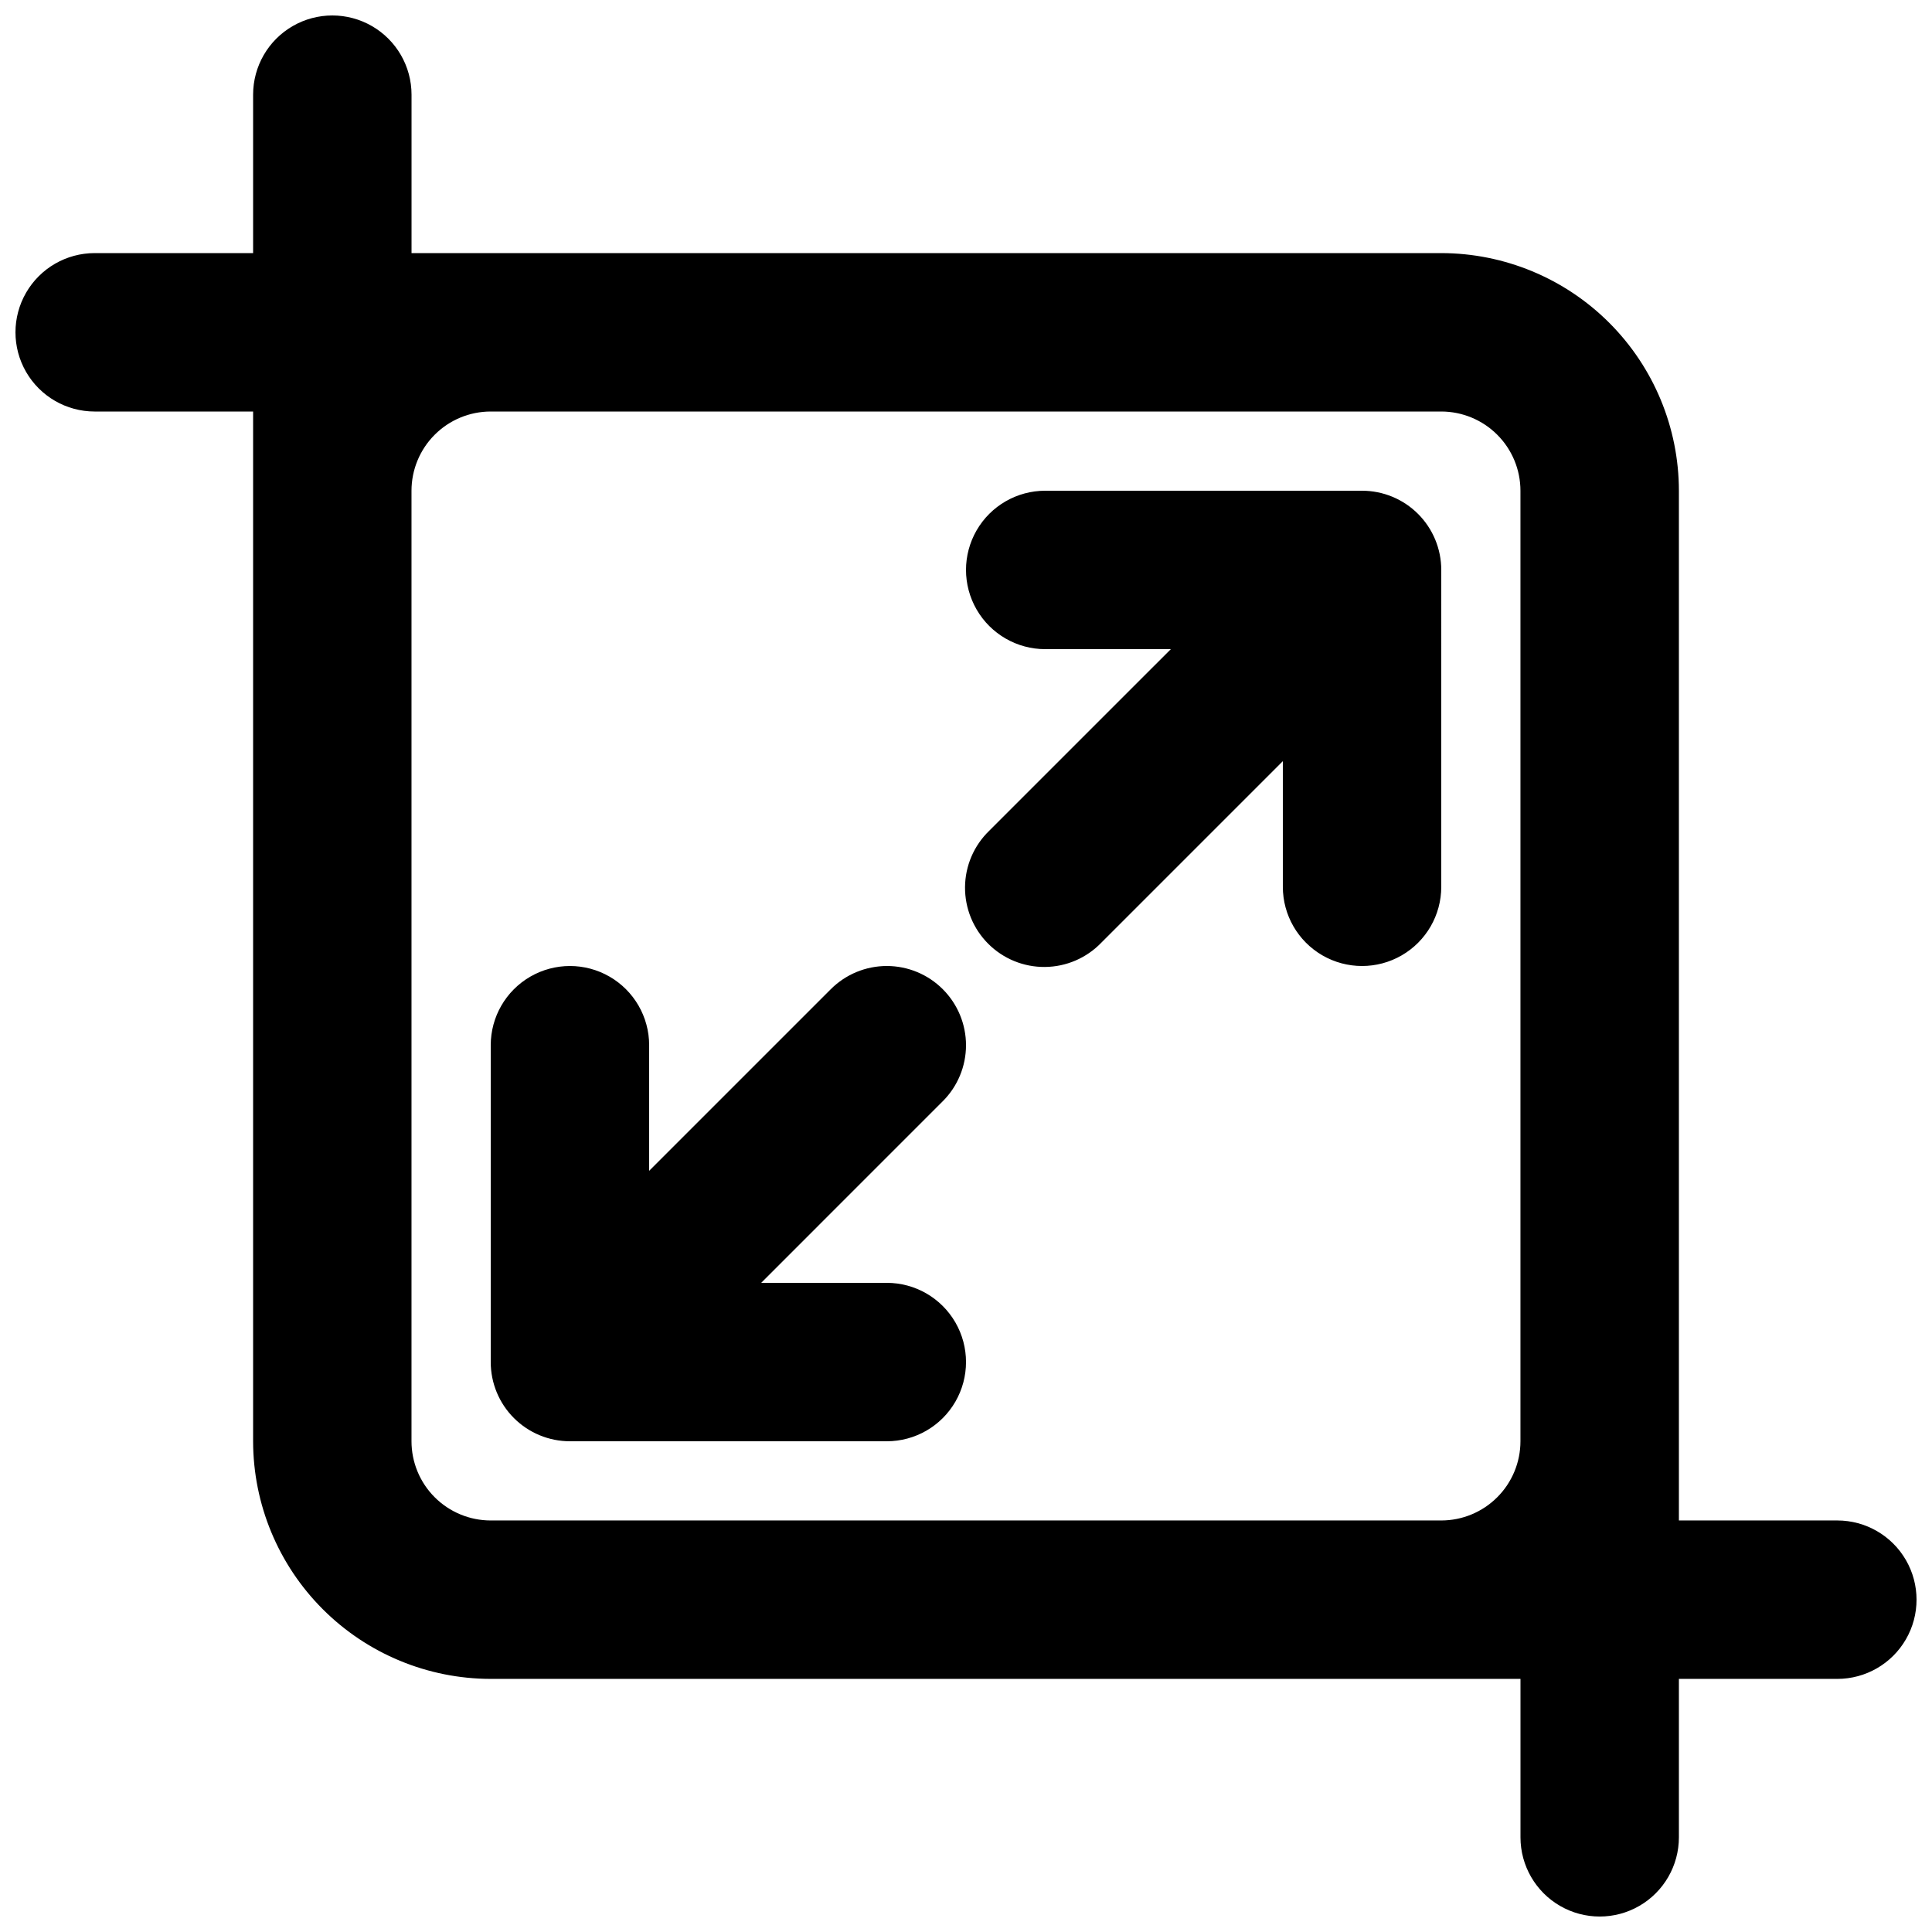 <?xml version="1.0" encoding="UTF-8"?>
<!-- Uploaded to: ICON Repo, www.svgrepo.com, Generator: ICON Repo Mixer Tools -->
<svg width="800px" height="800px" version="1.1" viewBox="144 144 512 512" xmlns="http://www.w3.org/2000/svg">
 <defs>
  <clipPath id="a">
   <path d="m148.09 148.09h503.81v503.81h-503.81z"/>
  </clipPath>
 </defs>
 <g clip-path="url(#a)">
  <path d="m630.91 546.94h-41.984v-272.89c-0.016-16.699-6.656-32.703-18.465-44.512-11.805-11.805-27.812-18.445-44.512-18.465h-272.89v-41.984c0-7.5-4-14.43-10.496-18.18s-14.496-3.75-20.992 0-10.496 10.68-10.496 18.18v41.984h-41.984c-7.5 0-14.43 4-18.18 10.496s-3.75 14.496 0 20.992 10.68 10.496 18.18 10.496h41.984v272.89c0.02 16.699 6.66 32.707 18.465 44.512 11.809 11.809 27.812 18.449 44.512 18.465h272.89v41.984c0 7.5 4.004 14.43 10.496 18.18 6.496 3.75 14.5 3.75 20.992 0 6.496-3.75 10.496-10.68 10.496-18.18v-41.984h41.984c7.5 0 14.43-4 18.18-10.496 3.75-6.492 3.75-14.496 0-20.992-3.75-6.492-10.68-10.496-18.18-10.496zm-377.86-20.992v-251.9c0.004-5.566 2.215-10.906 6.152-14.84 3.934-3.938 9.273-6.148 14.84-6.152h251.9c5.566 0.004 10.906 2.215 14.84 6.152 3.938 3.934 6.152 9.273 6.152 14.84v251.9c0 5.566-2.215 10.906-6.152 14.84-3.934 3.938-9.273 6.152-14.84 6.152h-251.9c-5.566 0-10.906-2.215-14.84-6.152-3.938-3.934-6.148-9.273-6.152-14.84z"/>
 </g>
 <path d="m393.85 406.15c-3.934-3.938-9.273-6.152-14.84-6.152-5.57 0-10.906 2.215-14.844 6.152l-48.133 48.133v-33.289c0-7.5-4.004-14.43-10.496-18.18-6.496-3.75-14.496-3.75-20.992 0-6.496 3.75-10.496 10.68-10.496 18.18v83.969-0.004c0 5.57 2.211 10.91 6.148 14.844 3.938 3.938 9.277 6.148 14.844 6.148h83.969c7.5 0 14.43-4 18.18-10.496 3.75-6.492 3.75-14.496 0-20.992-3.75-6.492-10.68-10.496-18.18-10.496h-33.293l48.133-48.137v0.004c3.938-3.934 6.152-9.273 6.152-14.84 0-5.57-2.215-10.906-6.152-14.844z"/>
 <path d="m525.95 295.04c0-5.566-2.211-10.906-6.148-14.844-3.934-3.938-9.273-6.148-14.844-6.148h-83.965c-7.5 0-14.43 4-18.18 10.496-3.75 6.496-3.75 14.496 0 20.992 3.75 6.492 10.68 10.496 18.18 10.496h33.293l-48.137 48.133c-4.051 3.914-6.359 9.289-6.406 14.918-0.051 5.629 2.164 11.043 6.148 15.027 3.981 3.981 9.395 6.195 15.023 6.144 5.633-0.047 11.008-2.356 14.918-6.406l48.133-48.133v33.293c0 7.5 4.004 14.43 10.496 18.18 6.496 3.75 14.5 3.75 20.992 0 6.496-3.75 10.496-10.68 10.496-18.18z"/>
</svg>